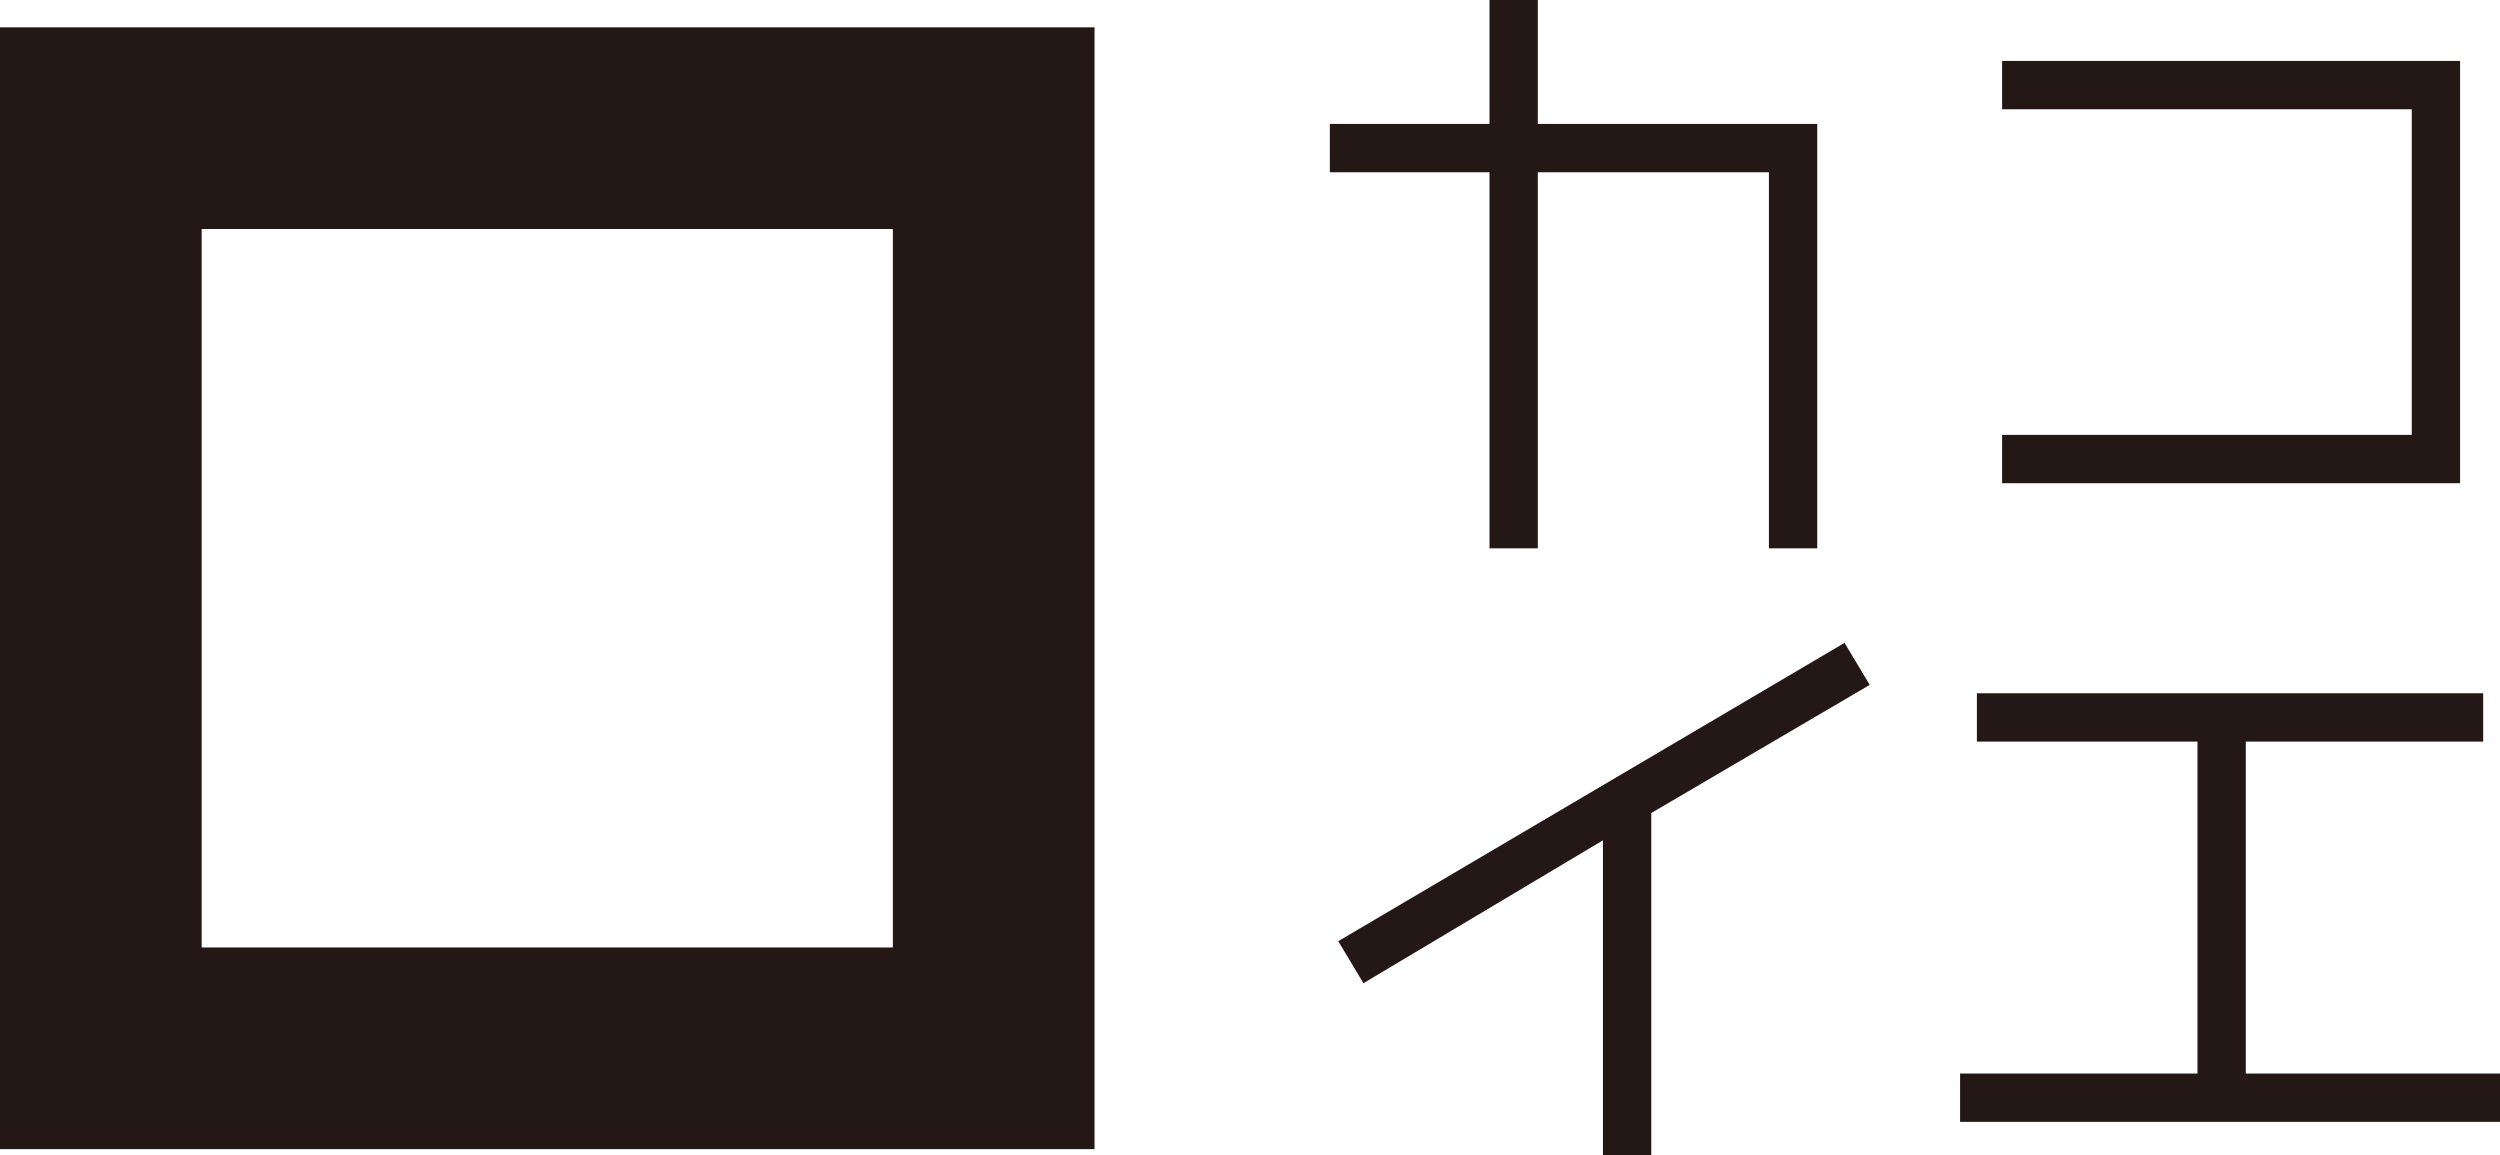 <svg xmlns="http://www.w3.org/2000/svg" viewBox="0 0 119 55"><path d="M52.1 54.7H0V1.3h52.1v53.4zM9.6 45.1h32.9V10.9H9.6v34.2zM95.3 2.9v2.3h19.5v15.5H95.3V23h21.8V2.9zm11.6 48.2V35.3h11.3V33H94.1v2.3h10.5v15.8H93.3v2.3H119v-2.3zM73.2 5.9V0h-2.3v5.9h-7.6v2.3h7.6v17.9h2.3V8.2h11v17.9h2.3V5.9zM89 32.6l-1.2-2-24.1 14.2 1.2 2L76.3 40v15h2.3V38.7z" fill="#231815"/></svg>